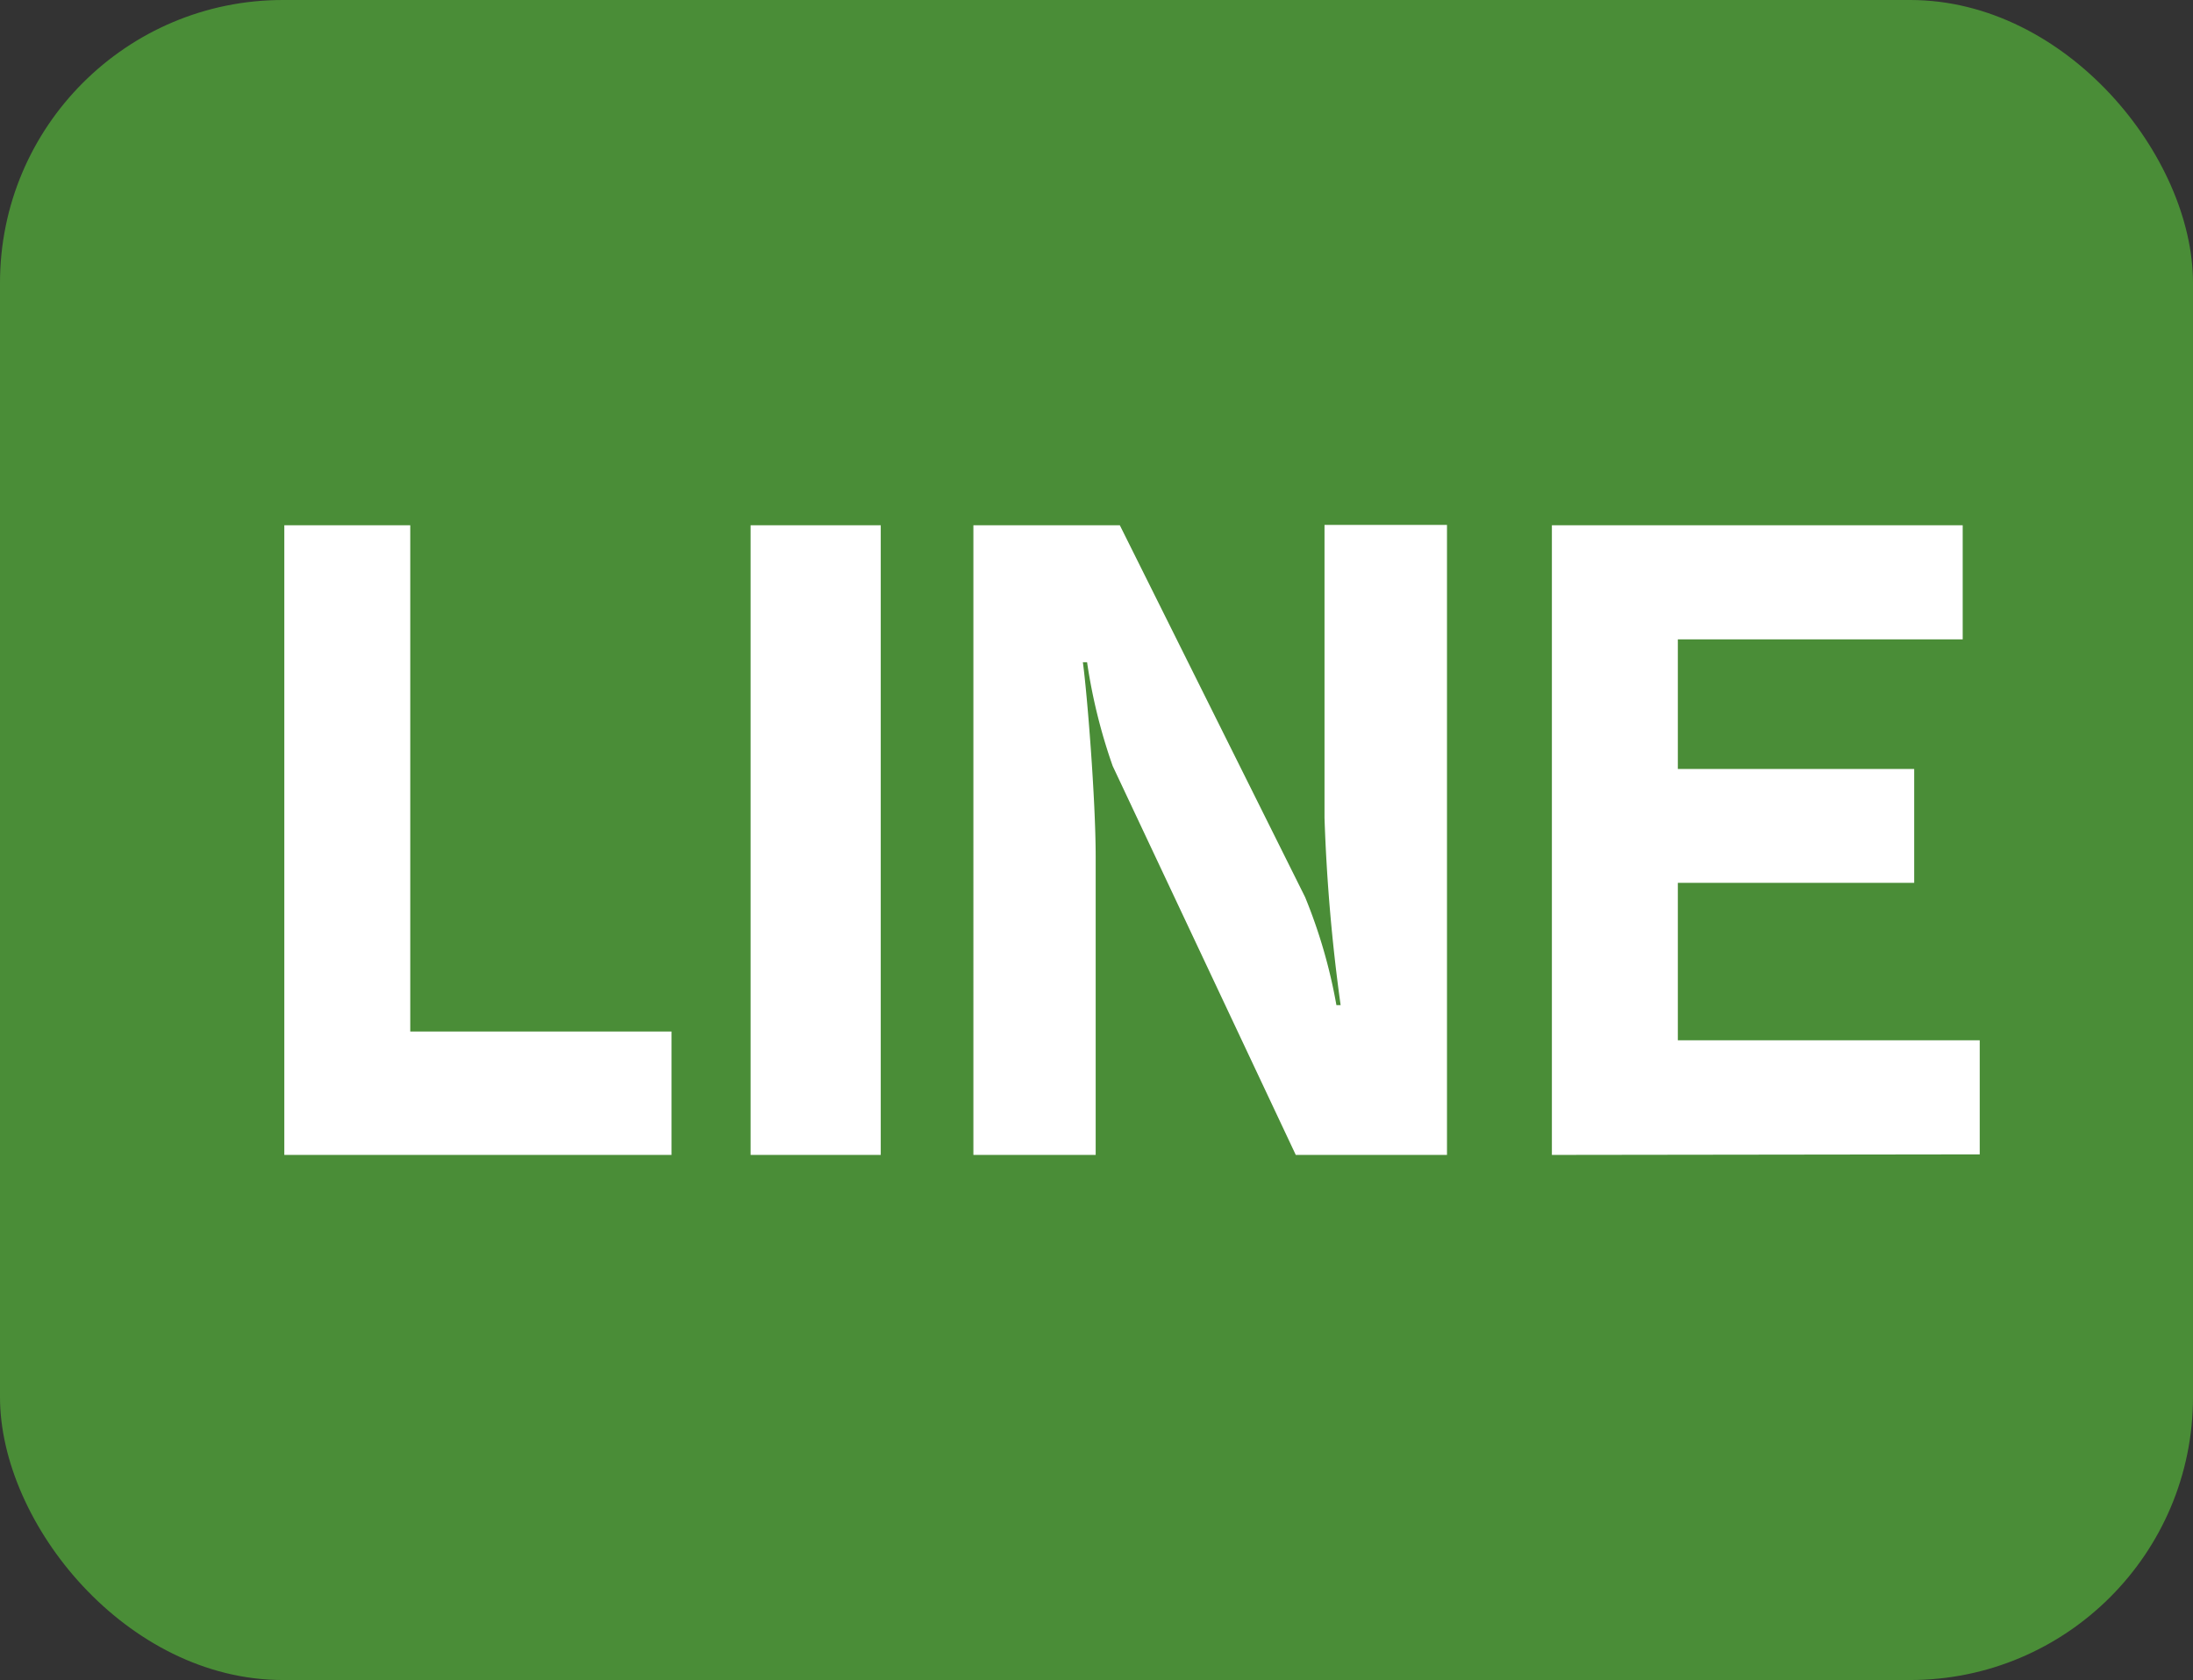 <svg xmlns="http://www.w3.org/2000/svg" viewBox="0 0 119.79 91.76"><rect x="0" y="0" width="119.79" height="91.76" fill="#333333" stroke="none"/><g data-name="Layer 2"><g data-name="レイヤー 1"><rect width="119.79" height="91.76" rx="15.45" fill="#4a8d37"/><path d="M15.53 63.08V28.69h6.88v27.65h14.27v6.74zm25.47 0V28.69h7.11v34.39zm29.78 0l-10-21.24a30.2 30.2 0 01-1.4-5.67h-.23c.23 1.67.7 7.48.7 10.64v16.27h-6.68V28.69h8L71.29 49A28.63 28.63 0 0173 54.9h.23a97.43 97.43 0 01-.88-10.23v-16h6.69v34.41zm13.99 0V28.69h22.44v6.23H91.65V42h12.91v6.22H91.65v8.6h16.49v6.23z" fill="#fff"/></g></g></svg>